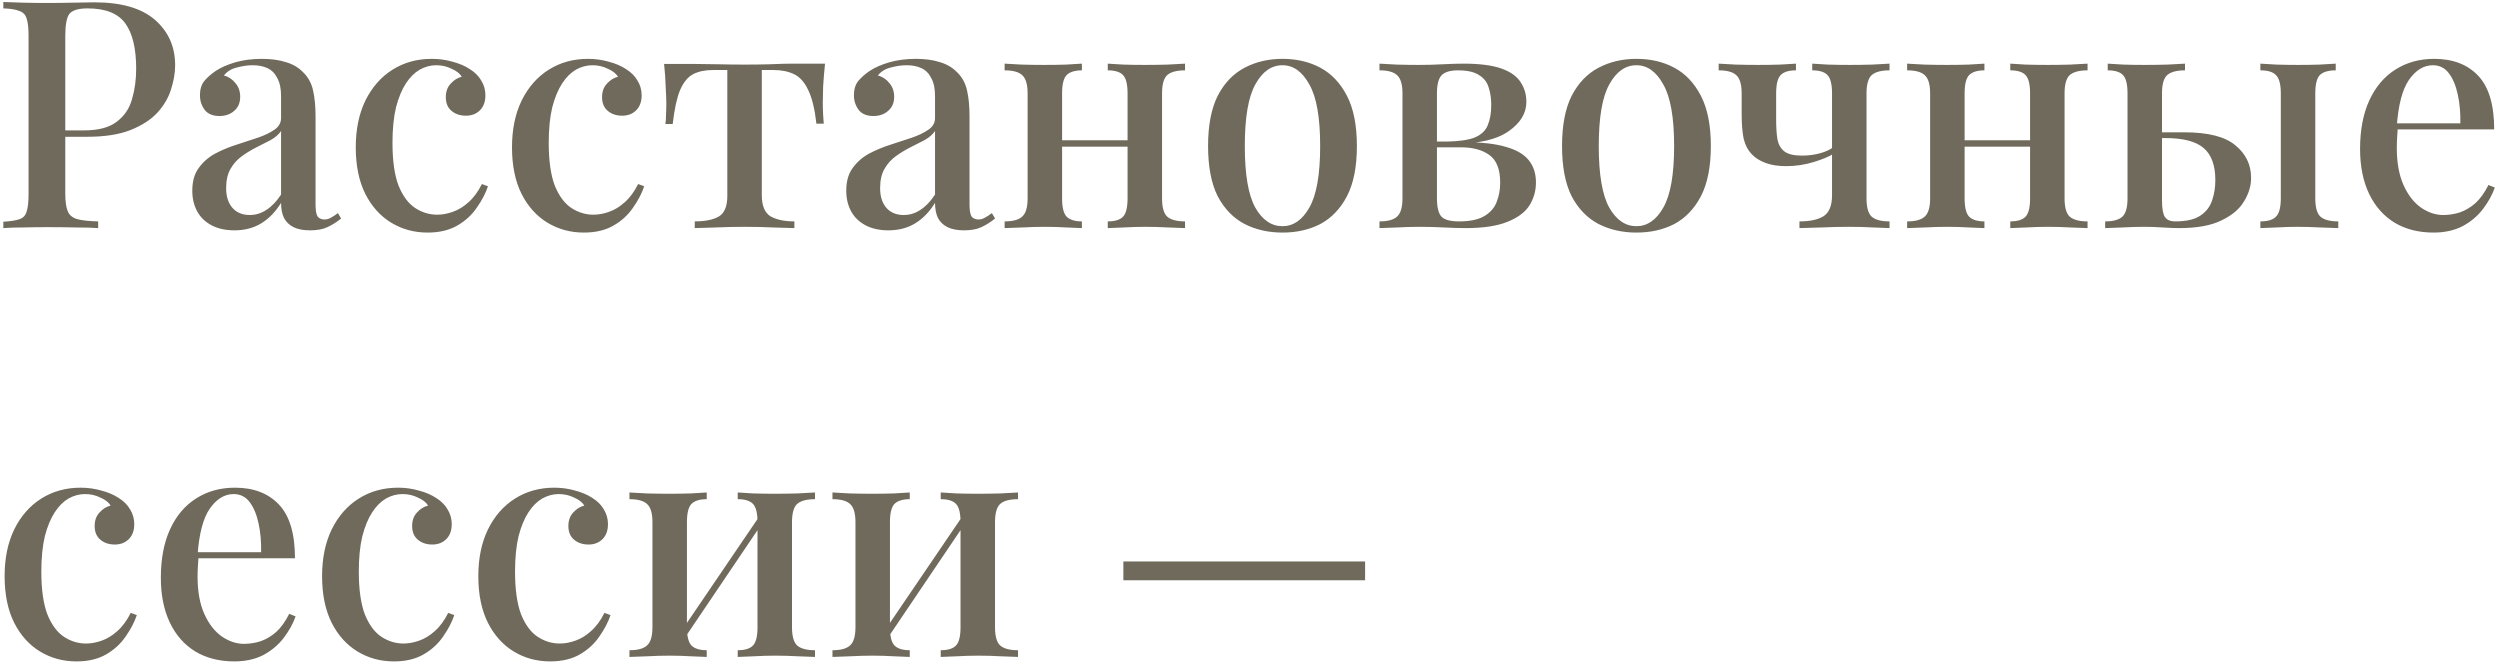 <?xml version="1.0" encoding="UTF-8"?> <svg xmlns="http://www.w3.org/2000/svg" width="274" height="73" viewBox="0 0 274 73" fill="none"> <path d="M0.365 0.22C0.902 0.243 1.59 0.267 2.43 0.29C3.293 0.313 4.145 0.325 4.985 0.325C6.105 0.325 7.167 0.313 8.17 0.29C9.197 0.267 9.92 0.255 10.34 0.255C13.303 0.255 15.52 0.897 16.99 2.18C18.46 3.463 19.195 5.12 19.195 7.15C19.195 7.99 19.043 8.877 18.74 9.81C18.46 10.72 17.958 11.572 17.235 12.365C16.512 13.135 15.532 13.765 14.295 14.255C13.058 14.745 11.483 14.99 9.57 14.99H6.14V14.29H9.22C10.783 14.29 11.973 13.975 12.79 13.345C13.63 12.715 14.19 11.887 14.47 10.86C14.773 9.833 14.925 8.725 14.925 7.535C14.925 5.318 14.528 3.662 13.735 2.565C12.942 1.468 11.565 0.92 9.605 0.92C8.602 0.92 7.937 1.118 7.61 1.515C7.307 1.912 7.155 2.717 7.155 3.93V21.22C7.155 22.083 7.248 22.737 7.435 23.18C7.622 23.6 7.972 23.88 8.485 24.02C8.998 24.16 9.757 24.242 10.76 24.265V25C10.13 24.953 9.313 24.93 8.31 24.93C7.307 24.907 6.268 24.895 5.195 24.895C4.262 24.895 3.363 24.907 2.5 24.93C1.66 24.93 0.948 24.953 0.365 25V24.3C1.158 24.253 1.753 24.16 2.15 24.02C2.547 23.88 2.803 23.6 2.92 23.18C3.06 22.76 3.13 22.13 3.13 21.29V3.93C3.13 3.067 3.06 2.437 2.92 2.04C2.803 1.62 2.535 1.34 2.115 1.2C1.718 1.037 1.135 0.943 0.365 0.92V0.22ZM25.695 25.245C24.715 25.245 23.875 25.058 23.175 24.685C22.475 24.312 21.95 23.798 21.6 23.145C21.25 22.492 21.075 21.745 21.075 20.905C21.075 19.878 21.309 19.05 21.775 18.42C22.242 17.767 22.837 17.242 23.56 16.845C24.307 16.448 25.089 16.122 25.905 15.865C26.745 15.585 27.527 15.328 28.25 15.095C28.997 14.838 29.604 14.547 30.07 14.22C30.56 13.893 30.805 13.462 30.805 12.925V10.545C30.805 9.705 30.665 9.04 30.385 8.55C30.129 8.037 29.767 7.675 29.3 7.465C28.857 7.255 28.32 7.15 27.69 7.15C27.154 7.15 26.582 7.232 25.975 7.395C25.369 7.535 24.89 7.827 24.54 8.27C25.054 8.41 25.474 8.69 25.8 9.11C26.15 9.507 26.325 10.008 26.325 10.615C26.325 11.268 26.104 11.782 25.66 12.155C25.24 12.528 24.704 12.715 24.05 12.715C23.327 12.715 22.79 12.493 22.44 12.05C22.09 11.583 21.915 11.047 21.915 10.44C21.915 9.81 22.067 9.297 22.37 8.9C22.697 8.503 23.117 8.13 23.63 7.78C24.19 7.407 24.902 7.092 25.765 6.835C26.652 6.578 27.632 6.45 28.705 6.45C29.709 6.45 30.572 6.567 31.295 6.8C32.042 7.01 32.66 7.36 33.15 7.85C33.734 8.387 34.119 9.063 34.305 9.88C34.492 10.673 34.585 11.642 34.585 12.785V22.445C34.585 23.028 34.655 23.448 34.795 23.705C34.959 23.938 35.215 24.055 35.565 24.055C35.799 24.055 36.02 23.997 36.23 23.88C36.464 23.763 36.732 23.588 37.035 23.355L37.385 23.95C36.895 24.347 36.394 24.662 35.88 24.895C35.39 25.128 34.76 25.245 33.99 25.245C33.244 25.245 32.637 25.128 32.17 24.895C31.704 24.662 31.354 24.323 31.12 23.88C30.91 23.437 30.805 22.888 30.805 22.235C30.199 23.215 29.475 23.962 28.635 24.475C27.795 24.988 26.815 25.245 25.695 25.245ZM27.375 23.565C28.029 23.565 28.635 23.378 29.195 23.005C29.779 22.632 30.315 22.072 30.805 21.325V14.36C30.549 14.733 30.175 15.06 29.685 15.34C29.195 15.597 28.67 15.865 28.11 16.145C27.55 16.425 27.014 16.752 26.5 17.125C26.01 17.475 25.602 17.93 25.275 18.49C24.949 19.05 24.785 19.762 24.785 20.625C24.785 21.535 25.019 22.258 25.485 22.795C25.952 23.308 26.582 23.565 27.375 23.565ZM47.321 6.45C48.115 6.45 48.873 6.555 49.596 6.765C50.32 6.952 50.95 7.22 51.486 7.57C52.046 7.92 52.466 8.34 52.746 8.83C53.05 9.32 53.201 9.857 53.201 10.44C53.201 11.14 53.003 11.688 52.606 12.085C52.21 12.482 51.696 12.68 51.066 12.68C50.436 12.68 49.911 12.505 49.491 12.155C49.071 11.805 48.861 11.303 48.861 10.65C48.861 10.043 49.036 9.553 49.386 9.18C49.736 8.783 50.145 8.527 50.611 8.41C50.401 8.06 50.028 7.768 49.491 7.535C48.978 7.278 48.418 7.15 47.811 7.15C47.181 7.15 46.575 7.313 45.991 7.64C45.431 7.967 44.93 8.468 44.486 9.145C44.043 9.822 43.681 10.697 43.401 11.77C43.145 12.843 43.016 14.138 43.016 15.655C43.016 17.615 43.238 19.178 43.681 20.345C44.148 21.488 44.755 22.305 45.501 22.795C46.248 23.285 47.053 23.53 47.916 23.53C48.476 23.53 49.048 23.425 49.631 23.215C50.238 23.005 50.81 22.655 51.346 22.165C51.906 21.675 52.396 21.01 52.816 20.17L53.481 20.415C53.225 21.185 52.816 21.967 52.256 22.76C51.72 23.553 51.008 24.207 50.121 24.72C49.235 25.233 48.15 25.49 46.866 25.49C45.396 25.49 44.066 25.128 42.876 24.405C41.686 23.682 40.741 22.632 40.041 21.255C39.341 19.855 38.991 18.152 38.991 16.145C38.991 14.185 39.341 12.482 40.041 11.035C40.765 9.565 41.756 8.433 43.016 7.64C44.276 6.847 45.711 6.45 47.321 6.45ZM64.445 6.45C65.239 6.45 65.997 6.555 66.72 6.765C67.444 6.952 68.074 7.22 68.61 7.57C69.17 7.92 69.59 8.34 69.87 8.83C70.174 9.32 70.325 9.857 70.325 10.44C70.325 11.14 70.127 11.688 69.73 12.085C69.334 12.482 68.82 12.68 68.19 12.68C67.56 12.68 67.035 12.505 66.615 12.155C66.195 11.805 65.985 11.303 65.985 10.65C65.985 10.043 66.16 9.553 66.51 9.18C66.86 8.783 67.269 8.527 67.735 8.41C67.525 8.06 67.152 7.768 66.615 7.535C66.102 7.278 65.542 7.15 64.935 7.15C64.305 7.15 63.699 7.313 63.115 7.64C62.555 7.967 62.054 8.468 61.61 9.145C61.167 9.822 60.805 10.697 60.525 11.77C60.269 12.843 60.14 14.138 60.14 15.655C60.14 17.615 60.362 19.178 60.805 20.345C61.272 21.488 61.879 22.305 62.625 22.795C63.372 23.285 64.177 23.53 65.04 23.53C65.6 23.53 66.172 23.425 66.755 23.215C67.362 23.005 67.934 22.655 68.47 22.165C69.03 21.675 69.52 21.01 69.94 20.17L70.605 20.415C70.349 21.185 69.94 21.967 69.38 22.76C68.844 23.553 68.132 24.207 67.245 24.72C66.359 25.233 65.274 25.49 63.99 25.49C62.52 25.49 61.19 25.128 60 24.405C58.81 23.682 57.865 22.632 57.165 21.255C56.465 19.855 56.115 18.152 56.115 16.145C56.115 14.185 56.465 12.482 57.165 11.035C57.889 9.565 58.88 8.433 60.14 7.64C61.4 6.847 62.835 6.45 64.445 6.45ZM90.424 6.975C90.331 7.862 90.261 8.702 90.214 9.495C90.191 10.288 90.179 10.895 90.179 11.315C90.179 11.758 90.191 12.178 90.214 12.575C90.238 12.972 90.261 13.298 90.284 13.555H89.479C89.293 11.922 88.989 10.685 88.569 9.845C88.173 9.005 87.659 8.433 87.029 8.13C86.399 7.827 85.653 7.675 84.789 7.675H83.494V21.395C83.494 22.538 83.809 23.308 84.439 23.705C85.093 24.078 85.968 24.265 87.064 24.265V25C86.504 24.977 85.734 24.953 84.754 24.93C83.774 24.883 82.724 24.86 81.604 24.86C80.508 24.86 79.458 24.883 78.454 24.93C77.474 24.953 76.704 24.977 76.144 25V24.265C77.264 24.265 78.139 24.09 78.769 23.74C79.399 23.367 79.714 22.608 79.714 21.465V7.675H78.139C77.276 7.675 76.553 7.827 75.969 8.13C75.386 8.433 74.908 9.017 74.534 9.88C74.184 10.72 73.916 11.957 73.729 13.59H72.924C72.971 13.333 72.994 13.007 72.994 12.61C73.018 12.213 73.029 11.793 73.029 11.35C73.029 10.93 73.006 10.323 72.959 9.53C72.936 8.713 72.878 7.873 72.784 7.01H76.249C76.996 7.01 77.836 7.022 78.769 7.045C79.703 7.068 80.636 7.08 81.569 7.08C82.503 7.08 83.436 7.068 84.369 7.045C85.326 6.998 86.178 6.975 86.924 6.975H90.424ZM97.37 25.245C96.39 25.245 95.55 25.058 94.85 24.685C94.15 24.312 93.625 23.798 93.275 23.145C92.925 22.492 92.75 21.745 92.75 20.905C92.75 19.878 92.984 19.05 93.45 18.42C93.917 17.767 94.512 17.242 95.235 16.845C95.982 16.448 96.764 16.122 97.58 15.865C98.42 15.585 99.202 15.328 99.925 15.095C100.672 14.838 101.279 14.547 101.745 14.22C102.235 13.893 102.48 13.462 102.48 12.925V10.545C102.48 9.705 102.34 9.04 102.06 8.55C101.804 8.037 101.442 7.675 100.975 7.465C100.532 7.255 99.995 7.15 99.365 7.15C98.829 7.15 98.257 7.232 97.65 7.395C97.044 7.535 96.565 7.827 96.215 8.27C96.729 8.41 97.149 8.69 97.475 9.11C97.825 9.507 98 10.008 98 10.615C98 11.268 97.779 11.782 97.335 12.155C96.915 12.528 96.379 12.715 95.725 12.715C95.002 12.715 94.465 12.493 94.115 12.05C93.765 11.583 93.59 11.047 93.59 10.44C93.59 9.81 93.742 9.297 94.045 8.9C94.372 8.503 94.792 8.13 95.305 7.78C95.865 7.407 96.577 7.092 97.44 6.835C98.327 6.578 99.307 6.45 100.38 6.45C101.384 6.45 102.247 6.567 102.97 6.8C103.717 7.01 104.335 7.36 104.825 7.85C105.409 8.387 105.794 9.063 105.98 9.88C106.167 10.673 106.26 11.642 106.26 12.785V22.445C106.26 23.028 106.33 23.448 106.47 23.705C106.634 23.938 106.89 24.055 107.24 24.055C107.474 24.055 107.695 23.997 107.905 23.88C108.139 23.763 108.407 23.588 108.71 23.355L109.06 23.95C108.57 24.347 108.069 24.662 107.555 24.895C107.065 25.128 106.435 25.245 105.665 25.245C104.919 25.245 104.312 25.128 103.845 24.895C103.379 24.662 103.029 24.323 102.795 23.88C102.585 23.437 102.48 22.888 102.48 22.235C101.874 23.215 101.15 23.962 100.31 24.475C99.47 24.988 98.49 25.245 97.37 25.245ZM99.05 23.565C99.704 23.565 100.31 23.378 100.87 23.005C101.454 22.632 101.99 22.072 102.48 21.325V14.36C102.224 14.733 101.85 15.06 101.36 15.34C100.87 15.597 100.345 15.865 99.785 16.145C99.225 16.425 98.689 16.752 98.175 17.125C97.685 17.475 97.277 17.93 96.95 18.49C96.624 19.05 96.46 19.762 96.46 20.625C96.46 21.535 96.694 22.258 97.16 22.795C97.627 23.308 98.257 23.565 99.05 23.565ZM129.881 6.975V7.71C128.971 7.71 128.318 7.885 127.921 8.235C127.548 8.585 127.361 9.25 127.361 10.23V21.745C127.361 22.725 127.548 23.39 127.921 23.74C128.318 24.09 128.971 24.265 129.881 24.265V25C129.484 24.977 128.866 24.953 128.026 24.93C127.186 24.883 126.358 24.86 125.541 24.86C124.748 24.86 123.954 24.883 123.161 24.93C122.391 24.953 121.808 24.977 121.411 25V24.265C122.204 24.265 122.764 24.09 123.091 23.74C123.418 23.39 123.581 22.725 123.581 21.745V10.23C123.581 9.25 123.418 8.585 123.091 8.235C122.764 7.885 122.204 7.71 121.411 7.71V6.975C121.808 6.998 122.379 7.033 123.126 7.08C123.896 7.103 124.678 7.115 125.471 7.115C126.288 7.115 127.116 7.103 127.956 7.08C128.819 7.033 129.461 6.998 129.881 6.975ZM118.576 6.975V7.71C117.806 7.71 117.246 7.885 116.896 8.235C116.569 8.585 116.406 9.25 116.406 10.23V21.745C116.406 22.725 116.569 23.39 116.896 23.74C117.246 24.09 117.806 24.265 118.576 24.265V25C118.203 24.977 117.631 24.953 116.861 24.93C116.114 24.883 115.333 24.86 114.516 24.86C113.723 24.86 112.894 24.883 112.031 24.93C111.168 24.953 110.526 24.977 110.106 25V24.265C111.016 24.265 111.658 24.09 112.031 23.74C112.428 23.39 112.626 22.725 112.626 21.745V10.23C112.626 9.25 112.428 8.585 112.031 8.235C111.658 7.885 111.016 7.71 110.106 7.71V6.975C110.526 6.998 111.156 7.033 111.996 7.08C112.836 7.103 113.653 7.115 114.446 7.115C115.263 7.115 116.056 7.103 116.826 7.08C117.619 7.033 118.203 6.998 118.576 6.975ZM124.841 15.375V16.075H114.971V15.375H124.841ZM140.56 6.45C142.124 6.45 143.512 6.777 144.725 7.43C145.939 8.083 146.907 9.11 147.63 10.51C148.354 11.91 148.715 13.742 148.715 16.005C148.715 18.268 148.354 20.1 147.63 21.5C146.907 22.877 145.939 23.892 144.725 24.545C143.512 25.175 142.124 25.49 140.56 25.49C139.02 25.49 137.632 25.175 136.395 24.545C135.159 23.892 134.179 22.877 133.455 21.5C132.755 20.1 132.405 18.268 132.405 16.005C132.405 13.742 132.755 11.91 133.455 10.51C134.179 9.11 135.159 8.083 136.395 7.43C137.632 6.777 139.02 6.45 140.56 6.45ZM140.56 7.15C139.347 7.15 138.355 7.85 137.585 9.25C136.815 10.627 136.43 12.878 136.43 16.005C136.43 19.132 136.815 21.383 137.585 22.76C138.355 24.113 139.347 24.79 140.56 24.79C141.75 24.79 142.73 24.113 143.5 22.76C144.294 21.383 144.69 19.132 144.69 16.005C144.69 12.878 144.294 10.627 143.5 9.25C142.73 7.85 141.75 7.15 140.56 7.15ZM160.395 6.975C162.145 6.975 163.522 7.15 164.525 7.5C165.528 7.85 166.24 8.352 166.66 9.005C167.08 9.635 167.29 10.358 167.29 11.175C167.29 12.412 166.637 13.485 165.33 14.395C164.023 15.305 162.028 15.76 159.345 15.76C159.345 15.76 159.287 15.748 159.17 15.725C159.053 15.678 158.925 15.632 158.785 15.585C158.668 15.538 158.61 15.515 158.61 15.515C159.94 15.492 160.955 15.34 161.655 15.06C162.355 14.757 162.822 14.313 163.055 13.73C163.312 13.123 163.44 12.377 163.44 11.49C163.44 10.79 163.347 10.16 163.16 9.6C162.997 9.017 162.647 8.562 162.11 8.235C161.597 7.885 160.827 7.71 159.8 7.71C158.96 7.71 158.365 7.885 158.015 8.235C157.665 8.585 157.49 9.25 157.49 10.23V21.745C157.49 22.748 157.665 23.425 158.015 23.775C158.365 24.102 158.995 24.265 159.905 24.265C161.118 24.265 162.052 24.067 162.705 23.67C163.358 23.273 163.802 22.76 164.035 22.13C164.292 21.477 164.42 20.777 164.42 20.03C164.42 18.56 164.023 17.545 163.23 16.985C162.46 16.425 161.41 16.145 160.08 16.145H155.18C155.18 16.145 155.18 16.04 155.18 15.83C155.18 15.62 155.18 15.515 155.18 15.515H160.115L160.5 15.585C162.413 15.585 163.942 15.76 165.085 16.11C166.228 16.437 167.057 16.927 167.57 17.58C168.083 18.233 168.34 19.038 168.34 19.995C168.34 20.928 168.095 21.78 167.605 22.55C167.115 23.297 166.298 23.892 165.155 24.335C164.035 24.778 162.53 25 160.64 25C159.917 25 159.123 24.977 158.26 24.93C157.397 24.883 156.498 24.86 155.565 24.86C154.795 24.86 153.978 24.883 153.115 24.93C152.252 24.953 151.61 24.977 151.19 25V24.265C152.1 24.265 152.742 24.09 153.115 23.74C153.512 23.39 153.71 22.725 153.71 21.745V10.23C153.71 9.25 153.512 8.585 153.115 8.235C152.742 7.885 152.1 7.71 151.19 7.71V6.975C151.61 6.998 152.24 7.033 153.08 7.08C153.92 7.103 154.725 7.115 155.495 7.115C156.405 7.115 157.28 7.092 158.12 7.045C158.983 6.998 159.742 6.975 160.395 6.975ZM179.354 6.45C180.918 6.45 182.306 6.777 183.519 7.43C184.733 8.083 185.701 9.11 186.424 10.51C187.148 11.91 187.509 13.742 187.509 16.005C187.509 18.268 187.148 20.1 186.424 21.5C185.701 22.877 184.733 23.892 183.519 24.545C182.306 25.175 180.918 25.49 179.354 25.49C177.814 25.49 176.426 25.175 175.189 24.545C173.953 23.892 172.973 22.877 172.249 21.5C171.549 20.1 171.199 18.268 171.199 16.005C171.199 13.742 171.549 11.91 172.249 10.51C172.973 9.11 173.953 8.083 175.189 7.43C176.426 6.777 177.814 6.45 179.354 6.45ZM179.354 7.15C178.141 7.15 177.149 7.85 176.379 9.25C175.609 10.627 175.224 12.878 175.224 16.005C175.224 19.132 175.609 21.383 176.379 22.76C177.149 24.113 178.141 24.79 179.354 24.79C180.544 24.79 181.524 24.113 182.294 22.76C183.088 21.383 183.484 19.132 183.484 16.005C183.484 12.878 183.088 10.627 182.294 9.25C181.524 7.85 180.544 7.15 179.354 7.15ZM207.091 6.975V7.71C206.181 7.71 205.528 7.885 205.131 8.235C204.758 8.585 204.571 9.25 204.571 10.23V21.745C204.571 22.725 204.758 23.39 205.131 23.74C205.528 24.09 206.181 24.265 207.091 24.265V25C206.694 24.977 206.099 24.953 205.306 24.93C204.513 24.883 203.614 24.86 202.611 24.86C201.654 24.86 200.651 24.883 199.601 24.93C198.574 24.953 197.781 24.977 197.221 25V24.265C198.364 24.265 199.239 24.078 199.846 23.705C200.476 23.308 200.791 22.538 200.791 21.395V10.23C200.791 9.25 200.628 8.585 200.301 8.235C199.974 7.885 199.414 7.71 198.621 7.71V6.975C199.018 6.998 199.589 7.033 200.336 7.08C201.106 7.103 201.899 7.115 202.716 7.115C203.509 7.115 204.326 7.103 205.166 7.08C206.029 7.033 206.671 6.998 207.091 6.975ZM196.836 6.975V7.71C196.043 7.71 195.483 7.885 195.156 8.235C194.829 8.585 194.666 9.25 194.666 10.23V13.135C194.666 13.952 194.713 14.663 194.806 15.27C194.923 15.853 195.179 16.297 195.576 16.6C195.973 16.903 196.614 17.055 197.501 17.055C198.178 17.055 198.819 16.973 199.426 16.81C200.056 16.647 200.569 16.413 200.966 16.11V16.845C200.499 17.148 199.776 17.452 198.796 17.755C197.816 18.058 196.801 18.21 195.751 18.21C194.888 18.21 194.141 18.093 193.511 17.86C192.881 17.627 192.379 17.312 192.006 16.915C191.563 16.448 191.259 15.865 191.096 15.165C190.956 14.442 190.886 13.555 190.886 12.505V10.23C190.886 9.25 190.688 8.585 190.291 8.235C189.918 7.885 189.276 7.71 188.366 7.71V6.975C188.786 6.998 189.416 7.033 190.256 7.08C191.096 7.103 191.913 7.115 192.706 7.115C193.523 7.115 194.316 7.103 195.086 7.08C195.856 7.033 196.439 6.998 196.836 6.975ZM228.797 6.975V7.71C227.887 7.71 227.234 7.885 226.837 8.235C226.464 8.585 226.277 9.25 226.277 10.23V21.745C226.277 22.725 226.464 23.39 226.837 23.74C227.234 24.09 227.887 24.265 228.797 24.265V25C228.4 24.977 227.782 24.953 226.942 24.93C226.102 24.883 225.274 24.86 224.457 24.86C223.664 24.86 222.87 24.883 222.077 24.93C221.307 24.953 220.724 24.977 220.327 25V24.265C221.12 24.265 221.68 24.09 222.007 23.74C222.334 23.39 222.497 22.725 222.497 21.745V10.23C222.497 9.25 222.334 8.585 222.007 8.235C221.68 7.885 221.12 7.71 220.327 7.71V6.975C220.724 6.998 221.295 7.033 222.042 7.08C222.812 7.103 223.594 7.115 224.387 7.115C225.204 7.115 226.032 7.103 226.872 7.08C227.735 7.033 228.377 6.998 228.797 6.975ZM217.492 6.975V7.71C216.722 7.71 216.162 7.885 215.812 8.235C215.485 8.585 215.322 9.25 215.322 10.23V21.745C215.322 22.725 215.485 23.39 215.812 23.74C216.162 24.09 216.722 24.265 217.492 24.265V25C217.119 24.977 216.547 24.953 215.777 24.93C215.03 24.883 214.249 24.86 213.432 24.86C212.639 24.86 211.81 24.883 210.947 24.93C210.084 24.953 209.442 24.977 209.022 25V24.265C209.932 24.265 210.574 24.09 210.947 23.74C211.344 23.39 211.542 22.725 211.542 21.745V10.23C211.542 9.25 211.344 8.585 210.947 8.235C210.574 7.885 209.932 7.71 209.022 7.71V6.975C209.442 6.998 210.072 7.033 210.912 7.08C211.752 7.103 212.569 7.115 213.362 7.115C214.179 7.115 214.972 7.103 215.742 7.08C216.535 7.033 217.119 6.998 217.492 6.975ZM223.757 15.375V16.075H213.887V15.375H223.757ZM239.476 6.975V7.71C238.566 7.71 237.913 7.885 237.516 8.235C237.143 8.585 236.956 9.25 236.956 10.23V21.99C236.956 22.853 237.061 23.448 237.271 23.775C237.481 24.102 237.866 24.265 238.426 24.265C239.616 24.265 240.526 24.055 241.156 23.635C241.786 23.215 242.218 22.655 242.451 21.955C242.685 21.255 242.801 20.52 242.801 19.75C242.801 18.117 242.37 16.938 241.506 16.215C240.666 15.492 239.255 15.13 237.271 15.13C236.875 15.13 236.466 15.13 236.046 15.13C235.626 15.13 235.23 15.13 234.856 15.13L234.786 14.5C235.603 14.5 236.385 14.5 237.131 14.5C237.901 14.5 238.648 14.5 239.371 14.5C242.008 14.5 243.886 14.978 245.006 15.935C246.15 16.868 246.721 18.058 246.721 19.505C246.721 20.368 246.465 21.22 245.951 22.06C245.461 22.9 244.633 23.6 243.466 24.16C242.323 24.72 240.783 25 238.846 25C238.31 25 237.703 24.977 237.026 24.93C236.373 24.883 235.696 24.86 234.996 24.86C234.25 24.86 233.456 24.883 232.616 24.93C231.776 24.953 231.146 24.977 230.726 25V24.265C231.613 24.265 232.243 24.09 232.616 23.74C232.99 23.39 233.176 22.725 233.176 21.745V10.23C233.176 9.25 233.013 8.585 232.686 8.235C232.36 7.885 231.8 7.71 231.006 7.71V6.975C231.403 6.998 231.975 7.033 232.721 7.08C233.491 7.103 234.273 7.115 235.066 7.115C235.883 7.115 236.711 7.103 237.551 7.08C238.415 7.033 239.056 6.998 239.476 6.975ZM255.996 6.975V7.71C255.18 7.71 254.596 7.885 254.246 8.235C253.92 8.585 253.756 9.25 253.756 10.23V21.745C253.756 22.725 253.943 23.39 254.316 23.74C254.713 24.09 255.366 24.265 256.276 24.265V25C255.856 24.977 255.203 24.953 254.316 24.93C253.453 24.883 252.613 24.86 251.796 24.86C251.05 24.86 250.28 24.883 249.486 24.93C248.693 24.953 248.11 24.977 247.736 25V24.265C248.553 24.265 249.125 24.09 249.451 23.74C249.801 23.39 249.976 22.725 249.976 21.745V10.23C249.976 9.25 249.801 8.585 249.451 8.235C249.125 7.885 248.553 7.71 247.736 7.71V6.975C248.133 6.998 248.728 7.033 249.521 7.08C250.338 7.103 251.12 7.115 251.866 7.115C252.66 7.115 253.441 7.103 254.211 7.08C255.005 7.033 255.6 6.998 255.996 6.975ZM266.784 6.45C268.838 6.45 270.448 7.068 271.614 8.305C272.781 9.542 273.364 11.502 273.364 14.185H261.289L261.219 13.52H269.654C269.678 12.377 269.584 11.327 269.374 10.37C269.164 9.39 268.838 8.608 268.394 8.025C267.951 7.442 267.368 7.15 266.644 7.15C265.641 7.15 264.766 7.687 264.019 8.76C263.296 9.81 262.853 11.502 262.689 13.835L262.794 14.01C262.771 14.337 262.748 14.698 262.724 15.095C262.701 15.468 262.689 15.842 262.689 16.215C262.689 17.825 262.934 19.178 263.424 20.275C263.914 21.372 264.556 22.2 265.349 22.76C266.143 23.297 266.948 23.565 267.764 23.565C268.394 23.565 269.001 23.472 269.584 23.285C270.191 23.075 270.763 22.737 271.299 22.27C271.836 21.78 272.314 21.115 272.734 20.275L273.434 20.555C273.154 21.348 272.723 22.13 272.139 22.9C271.556 23.67 270.809 24.3 269.899 24.79C268.989 25.257 267.928 25.49 266.714 25.49C265.081 25.49 263.658 25.128 262.444 24.405C261.231 23.658 260.298 22.597 259.644 21.22C258.991 19.843 258.664 18.21 258.664 16.32C258.664 14.243 259.003 12.47 259.679 11C260.356 9.53 261.301 8.41 262.514 7.64C263.751 6.847 265.174 6.45 266.784 6.45ZM8.835 53.45C9.628 53.45 10.387 53.555 11.11 53.765C11.833 53.952 12.463 54.22 13 54.57C13.56 54.92 13.98 55.34 14.26 55.83C14.563 56.32 14.715 56.857 14.715 57.44C14.715 58.14 14.517 58.688 14.12 59.085C13.723 59.482 13.21 59.68 12.58 59.68C11.95 59.68 11.425 59.505 11.005 59.155C10.585 58.805 10.375 58.303 10.375 57.65C10.375 57.043 10.55 56.553 10.9 56.18C11.25 55.783 11.658 55.527 12.125 55.41C11.915 55.06 11.542 54.768 11.005 54.535C10.492 54.278 9.932 54.15 9.325 54.15C8.695 54.15 8.088 54.313 7.505 54.64C6.945 54.967 6.443 55.468 6 56.145C5.557 56.822 5.195 57.697 4.915 58.77C4.658 59.843 4.53 61.138 4.53 62.655C4.53 64.615 4.752 66.178 5.195 67.345C5.662 68.488 6.268 69.305 7.015 69.795C7.762 70.285 8.567 70.53 9.43 70.53C9.99 70.53 10.562 70.425 11.145 70.215C11.752 70.005 12.323 69.655 12.86 69.165C13.42 68.675 13.91 68.01 14.33 67.17L14.995 67.415C14.738 68.185 14.33 68.967 13.77 69.76C13.233 70.553 12.522 71.207 11.635 71.72C10.748 72.233 9.663 72.49 8.38 72.49C6.91 72.49 5.58 72.128 4.39 71.405C3.2 70.682 2.255 69.632 1.555 68.255C0.855 66.855 0.505 65.152 0.505 63.145C0.505 61.185 0.855 59.482 1.555 58.035C2.278 56.565 3.27 55.433 4.53 54.64C5.79 53.847 7.225 53.45 8.835 53.45ZM25.749 53.45C27.802 53.45 29.412 54.068 30.579 55.305C31.746 56.542 32.329 58.502 32.329 61.185H20.254L20.184 60.52H28.619C28.642 59.377 28.549 58.327 28.339 57.37C28.129 56.39 27.802 55.608 27.359 55.025C26.916 54.442 26.332 54.15 25.609 54.15C24.606 54.15 23.731 54.687 22.984 55.76C22.261 56.81 21.817 58.502 21.654 60.835L21.759 61.01C21.736 61.337 21.712 61.698 21.689 62.095C21.666 62.468 21.654 62.842 21.654 63.215C21.654 64.825 21.899 66.178 22.389 67.275C22.879 68.372 23.521 69.2 24.314 69.76C25.107 70.297 25.912 70.565 26.729 70.565C27.359 70.565 27.966 70.472 28.549 70.285C29.156 70.075 29.727 69.737 30.264 69.27C30.801 68.78 31.279 68.115 31.699 67.275L32.399 67.555C32.119 68.348 31.687 69.13 31.104 69.9C30.521 70.67 29.774 71.3 28.864 71.79C27.954 72.257 26.892 72.49 25.679 72.49C24.046 72.49 22.622 72.128 21.409 71.405C20.196 70.658 19.262 69.597 18.609 68.22C17.956 66.843 17.629 65.21 17.629 63.32C17.629 61.243 17.967 59.47 18.644 58C19.321 56.53 20.266 55.41 21.479 54.64C22.716 53.847 24.139 53.45 25.749 53.45ZM43.63 53.45C44.423 53.45 45.182 53.555 45.905 53.765C46.628 53.952 47.258 54.22 47.795 54.57C48.355 54.92 48.775 55.34 49.055 55.83C49.358 56.32 49.51 56.857 49.51 57.44C49.51 58.14 49.312 58.688 48.915 59.085C48.518 59.482 48.005 59.68 47.375 59.68C46.745 59.68 46.22 59.505 45.8 59.155C45.38 58.805 45.17 58.303 45.17 57.65C45.17 57.043 45.345 56.553 45.695 56.18C46.045 55.783 46.453 55.527 46.92 55.41C46.71 55.06 46.337 54.768 45.8 54.535C45.287 54.278 44.727 54.15 44.12 54.15C43.49 54.15 42.883 54.313 42.3 54.64C41.74 54.967 41.238 55.468 40.795 56.145C40.352 56.822 39.99 57.697 39.71 58.77C39.453 59.843 39.325 61.138 39.325 62.655C39.325 64.615 39.547 66.178 39.99 67.345C40.457 68.488 41.063 69.305 41.81 69.795C42.557 70.285 43.362 70.53 44.225 70.53C44.785 70.53 45.357 70.425 45.94 70.215C46.547 70.005 47.118 69.655 47.655 69.165C48.215 68.675 48.705 68.01 49.125 67.17L49.79 67.415C49.533 68.185 49.125 68.967 48.565 69.76C48.028 70.553 47.317 71.207 46.43 71.72C45.543 72.233 44.458 72.49 43.175 72.49C41.705 72.49 40.375 72.128 39.185 71.405C37.995 70.682 37.05 69.632 36.35 68.255C35.65 66.855 35.3 65.152 35.3 63.145C35.3 61.185 35.65 59.482 36.35 58.035C37.073 56.565 38.065 55.433 39.325 54.64C40.585 53.847 42.02 53.45 43.63 53.45ZM60.754 53.45C61.547 53.45 62.306 53.555 63.029 53.765C63.752 53.952 64.382 54.22 64.919 54.57C65.479 54.92 65.899 55.34 66.179 55.83C66.482 56.32 66.634 56.857 66.634 57.44C66.634 58.14 66.436 58.688 66.039 59.085C65.642 59.482 65.129 59.68 64.499 59.68C63.869 59.68 63.344 59.505 62.924 59.155C62.504 58.805 62.294 58.303 62.294 57.65C62.294 57.043 62.469 56.553 62.819 56.18C63.169 55.783 63.577 55.527 64.044 55.41C63.834 55.06 63.461 54.768 62.924 54.535C62.411 54.278 61.851 54.15 61.244 54.15C60.614 54.15 60.007 54.313 59.424 54.64C58.864 54.967 58.362 55.468 57.919 56.145C57.476 56.822 57.114 57.697 56.834 58.77C56.577 59.843 56.449 61.138 56.449 62.655C56.449 64.615 56.671 66.178 57.114 67.345C57.581 68.488 58.187 69.305 58.934 69.795C59.681 70.285 60.486 70.53 61.349 70.53C61.909 70.53 62.481 70.425 63.064 70.215C63.671 70.005 64.242 69.655 64.779 69.165C65.339 68.675 65.829 68.01 66.249 67.17L66.914 67.415C66.657 68.185 66.249 68.967 65.689 69.76C65.152 70.553 64.441 71.207 63.554 71.72C62.667 72.233 61.582 72.49 60.299 72.49C58.829 72.49 57.499 72.128 56.309 71.405C55.119 70.682 54.174 69.632 53.474 68.255C52.774 66.855 52.424 65.152 52.424 63.145C52.424 61.185 52.774 59.482 53.474 58.035C54.197 56.565 55.189 55.433 56.449 54.64C57.709 53.847 59.144 53.45 60.754 53.45ZM89.323 53.975V54.71C88.413 54.71 87.76 54.885 87.363 55.235C86.99 55.585 86.803 56.25 86.803 57.23V68.745C86.803 69.725 86.99 70.39 87.363 70.74C87.76 71.09 88.413 71.265 89.323 71.265V72C88.926 71.977 88.308 71.953 87.468 71.93C86.628 71.883 85.8 71.86 84.983 71.86C84.19 71.86 83.396 71.883 82.603 71.93C81.833 71.953 81.25 71.977 80.853 72V71.265C81.646 71.265 82.206 71.09 82.533 70.74C82.86 70.39 83.023 69.725 83.023 68.745V57.23C83.023 56.25 82.86 55.585 82.533 55.235C82.206 54.885 81.646 54.71 80.853 54.71V53.975C81.25 53.998 81.821 54.033 82.568 54.08C83.338 54.103 84.12 54.115 84.913 54.115C85.73 54.115 86.558 54.103 87.398 54.08C88.261 54.033 88.903 53.998 89.323 53.975ZM77.458 53.975V54.71C76.688 54.71 76.128 54.885 75.778 55.235C75.451 55.585 75.288 56.25 75.288 57.23V68.745C75.288 69.725 75.451 70.39 75.778 70.74C76.128 71.09 76.688 71.265 77.458 71.265V72C77.085 71.977 76.513 71.953 75.743 71.93C74.996 71.883 74.215 71.86 73.398 71.86C72.605 71.86 71.776 71.883 70.913 71.93C70.05 71.953 69.408 71.977 68.988 72V71.265C69.898 71.265 70.54 71.09 70.913 70.74C71.31 70.39 71.508 69.725 71.508 68.745V57.23C71.508 56.25 71.31 55.585 70.913 55.235C70.54 54.885 69.898 54.71 68.988 54.71V53.975C69.408 53.998 70.038 54.033 70.878 54.08C71.718 54.103 72.535 54.115 73.328 54.115C74.145 54.115 74.938 54.103 75.708 54.08C76.501 54.033 77.085 53.998 77.458 53.975ZM83.408 56.32L83.968 56.705L74.798 70.285L74.203 69.865L83.408 56.32ZM111.574 53.975V54.71C110.664 54.71 110.011 54.885 109.614 55.235C109.241 55.585 109.054 56.25 109.054 57.23V68.745C109.054 69.725 109.241 70.39 109.614 70.74C110.011 71.09 110.664 71.265 111.574 71.265V72C111.177 71.977 110.559 71.953 109.719 71.93C108.879 71.883 108.051 71.86 107.234 71.86C106.441 71.86 105.647 71.883 104.854 71.93C104.084 71.953 103.501 71.977 103.104 72V71.265C103.897 71.265 104.457 71.09 104.784 70.74C105.111 70.39 105.274 69.725 105.274 68.745V57.23C105.274 56.25 105.111 55.585 104.784 55.235C104.457 54.885 103.897 54.71 103.104 54.71V53.975C103.501 53.998 104.072 54.033 104.819 54.08C105.589 54.103 106.371 54.115 107.164 54.115C107.981 54.115 108.809 54.103 109.649 54.08C110.512 54.033 111.154 53.998 111.574 53.975ZM99.709 53.975V54.71C98.939 54.71 98.379 54.885 98.029 55.235C97.702 55.585 97.539 56.25 97.539 57.23V68.745C97.539 69.725 97.702 70.39 98.029 70.74C98.379 71.09 98.939 71.265 99.709 71.265V72C99.336 71.977 98.764 71.953 97.994 71.93C97.247 71.883 96.466 71.86 95.649 71.86C94.856 71.86 94.027 71.883 93.164 71.93C92.301 71.953 91.659 71.977 91.239 72V71.265C92.149 71.265 92.791 71.09 93.164 70.74C93.561 70.39 93.759 69.725 93.759 68.745V57.23C93.759 56.25 93.561 55.585 93.164 55.235C92.791 54.885 92.149 54.71 91.239 54.71V53.975C91.659 53.998 92.289 54.033 93.129 54.08C93.969 54.103 94.786 54.115 95.579 54.115C96.396 54.115 97.189 54.103 97.959 54.08C98.752 54.033 99.336 53.998 99.709 53.975ZM105.659 56.32L106.219 56.705L97.049 70.285L96.454 69.865L105.659 56.32ZM149.615 61.535V63.6H123.12V61.535H149.615Z" fill="#706A5C"></path> </svg> 